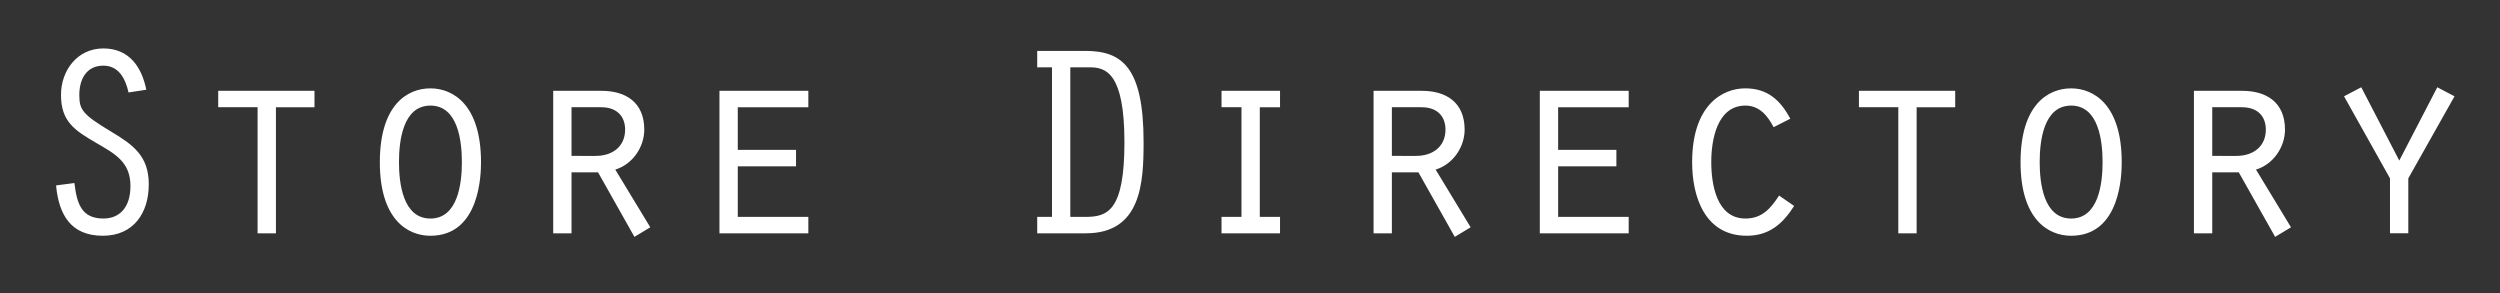 <?xml version="1.0" encoding="utf-8"?>
<!-- Generator: Adobe Illustrator 17.0.0, SVG Export Plug-In . SVG Version: 6.00 Build 0)  -->
<!DOCTYPE svg PUBLIC "-//W3C//DTD SVG 1.1//EN" "http://www.w3.org/Graphics/SVG/1.1/DTD/svg11.dtd">
<svg version="1.1" id="Layer_1" xmlns="http://www.w3.org/2000/svg" xmlns:xlink="http://www.w3.org/1999/xlink" x="0px" y="0px"
	 width="273.639px" height="32.098px" viewBox="0 0 273.639 32.098" enable-background="new 0 0 273.639 32.098"
	 xml:space="preserve">
<rect x="0" y="0" width="273.639" height="32.098" fill="#333333" stroke="none"/>
<g>
	<path fill="#FFFFFF" d="M262.615,17.574l-4.161-8.022l-1.886,0.988l5.029,8.979v6.016h2.005V19.52l5.059-8.979l-1.886-0.988
		L262.615,17.574z M240.137,25.536h2.005v-6.675h2.904l3.981,7.064l1.736-1.048l-3.831-6.315c1.885-0.569,3.173-2.454,3.173-4.37
		c0-3.023-2.065-4.25-4.669-4.25h-5.298V25.536z M242.142,17.065v-5.328h3.233c1.796,0,2.634,1.047,2.634,2.454
		c0,1.766-1.287,2.873-3.233,2.873H242.142z M226.697,11.558c3.023,0,3.442,3.891,3.442,6.196c0,2.274-0.419,6.166-3.442,6.166
		c-3.023,0-3.442-3.891-3.442-6.166C223.255,15.449,223.675,11.558,226.697,11.558 M226.697,9.672c-2.574,0-5.537,1.856-5.537,8.082
		c0,6.255,3.023,8.051,5.537,8.051c5.448,0,5.537-6.794,5.537-8.051C232.235,11.468,229.182,9.672,226.697,9.672 M207.781,25.536
		h2.005V11.738h4.221V9.941h-10.536v1.796h4.31V25.536z M194.732,21.405c-0.928,1.407-1.856,2.514-3.682,2.514
		c-3.173,0-3.742-3.772-3.742-6.196c0-2.395,0.629-6.166,3.742-6.166c1.526,0,2.424,1.107,3.083,2.364l1.826-0.928
		c-1.107-2.065-2.514-3.322-4.939-3.322c-2.514,0-5.806,1.856-5.806,8.082c0,3.861,1.436,8.051,5.986,8.051
		c2.425,0,3.921-1.287,5.178-3.262L194.732,21.405z M168.542,25.536h9.727V23.74h-7.722v-5.537h6.376v-1.796h-6.376v-4.669h7.722
		V9.941h-9.727V25.536z M150.344,25.536h2.005v-6.675h2.904l3.981,7.064l1.736-1.048l-3.831-6.315
		c1.885-0.569,3.173-2.454,3.173-4.37c0-3.023-2.065-4.25-4.669-4.25h-5.298V25.536z M152.349,17.065v-5.328h3.233
		c1.796,0,2.634,1.047,2.634,2.454c0,1.766-1.287,2.873-3.233,2.873H152.349z M133.702,25.536h6.405V23.74h-2.215V11.738h2.215
		V9.941h-6.405v1.796h2.185V23.74h-2.185V25.536z M117.15,7.368h2.125c1.766,0,3.801,0.598,3.801,8.201
		c0,7.543-1.856,8.171-4.28,8.171h-1.646V7.368z M115.145,7.368V23.74h-1.616v1.796h5.328c6.076,0,6.315-5.567,6.315-9.967
		c0-8.231-2.364-9.997-6.375-9.997h-5.268v1.796H115.145z M78.749,25.536h9.728V23.74h-7.723v-5.537h6.376v-1.796h-6.376v-4.669
		h7.723V9.941h-9.728V25.536z M60.551,25.536h2.005v-6.675h2.904l3.981,7.064l1.736-1.048l-3.831-6.315
		c1.885-0.569,3.173-2.454,3.173-4.37c0-3.023-2.065-4.25-4.669-4.25h-5.298V25.536z M62.556,17.065v-5.328h3.233
		c1.796,0,2.634,1.047,2.634,2.454c0,1.766-1.287,2.873-3.233,2.873H62.556z M47.112,11.558c3.023,0,3.443,3.891,3.443,6.196
		c0,2.274-0.419,6.166-3.443,6.166c-3.023,0-3.442-3.891-3.442-6.166C43.67,15.449,44.089,11.558,47.112,11.558 M47.112,9.672
		c-2.574,0-5.537,1.856-5.537,8.082c0,6.255,3.023,8.051,5.537,8.051c5.448,0,5.537-6.794,5.537-8.051
		C52.649,11.468,49.596,9.672,47.112,9.672 M28.196,25.536h2.006V11.738h4.22V9.941H23.885v1.796h4.31V25.536z M16.014,9.822
		c-0.509-2.514-1.885-4.52-4.699-4.52c-2.843,0-4.639,2.395-4.639,5.088c0,2.933,1.527,3.891,3.832,5.238
		c2.065,1.197,3.771,2.095,3.771,4.729c0,2.394-1.227,3.562-2.963,3.562c-2.424,0-2.903-1.676-3.173-3.891l-2.006,0.269
		c0.3,3.173,1.587,5.507,5.119,5.507c3.352,0,5.028-2.484,5.028-5.627c0-3.083-1.676-4.31-4.131-5.777
		c-3.143-1.885-3.472-2.394-3.472-4.011c0-1.676,0.748-3.202,2.634-3.202c1.706,0,2.424,1.466,2.754,2.933L16.014,9.822z"/>
</g>
</svg>
